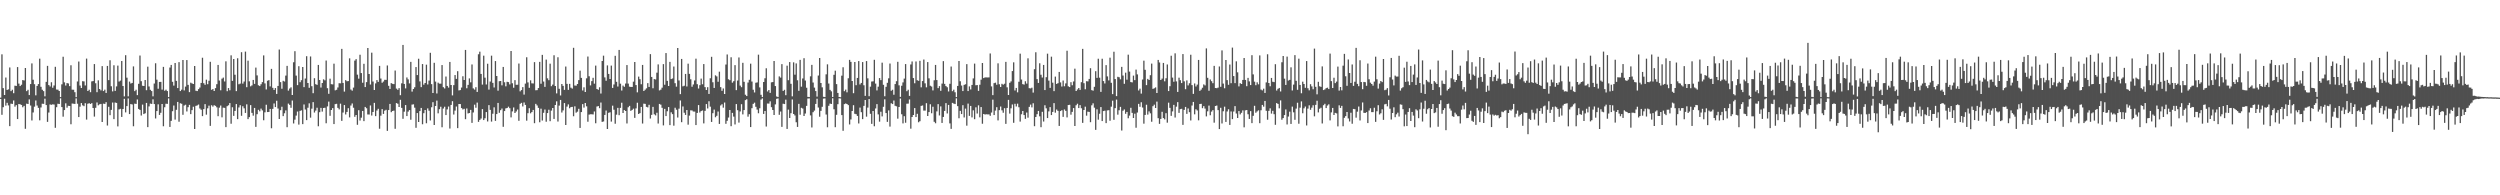 <svg xmlns="http://www.w3.org/2000/svg" width="1920" height="150"><path fill="#4f4f4f" d="M0 75h1v1H0zM1 41.714h1v46.461H1zM2 67.701h1v14.621H2zM3 72.977h1v2.875H3zM4 59.55h1v21.543H4zM5 69.09h1v9.851H5zM6 68.591h1v12.353H6zM7 51.833h1v45.056H7zM8 69.985h1v9.652H8zM9 68.921h1v10.913H9zM10 71.601h1v5.576H10zM11 65.804h1v16.136H11zM12 65.998h1v14.726H12zM13 51.498h1v39.938H13zM14 64.185h1v15.681H14zM15 66.08h1v14.024H15zM16 65.062h1v15.541H16zM17 61.489h1v20.87H17zM18 61.791h1v19.51H18zM19 52.199h1v46.727H19zM20 69.985h1v9.657H20zM21 68.953h1v10.904H21zM22 73.034h1v3.296H22zM23 64.538h1v16.53H23zM24 48.706h1v43.802H24zM25 61.244h1v25.134H25zM26 64.68h1v17.228H26zM27 73.21h1v3.937H27zM28 66.005h1v15.058H28zM29 64.542h1v18.304H29zM30 45.06h1v47.338H30zM31 66.644h1v15.871H31zM32 68.919h1v10.764H32zM33 69.969h1v9.796H33zM34 74.007h1v1.794H34zM35 62.86h1v17.832H35zM36 50.565h1v43.044H36zM37 65.321h1v21.117H37zM38 66.396h1v13.811H38zM39 63.16h1v17.352H39zM40 67.371h1v12.758H40zM41 65.648h1v14.619H41zM42 51.297h1v46.864H42zM43 68.736h1v13.605H43zM44 68.875h1v10.801H44zM45 69.896h1v9.991H45zM46 74.526h1v1H46zM47 64.764h1v17.443H47zM48 43.563h1v46.051H48zM49 63.219h1v21.293H49zM50 65.685h1v13.68H50zM51 63.819h1v18.892H51zM52 64.119h1v17.157H52zM53 66.14h1v15.253H53zM54 50.141h1v45.315H54zM55 68.843h1v10.682H55zM56 68.896h1v10.769H56zM57 70.798h1v9.039H57zM58 74.588h1v1H58zM59 62.583h1v17.079H59zM60 47.234h1v42.659H60zM61 65.68h1v16.244H61zM62 67.603h1v11.561H62zM63 62.338h1v18.572H63zM64 62.492h1v19.08H64zM65 65.655h1v13.6H65zM66 44.984h1v46.853H66zM67 69.912h1v9.769H67zM68 68.921h1v10.314H68zM69 70.786h1v9.082H69zM70 62.535h1v16.688H70zM71 62.27h1v20.682H71zM72 49.189h1v40.373H72zM73 63.972h1v18.823H73zM74 70.834h1v7.869H74zM75 61.681h1v19.213H75zM76 68.374h1v11.758H76zM77 69.44h1v10.385H77zM78 50.812h1v42.893H78zM79 69.949h1v9.684H79zM80 68.882h1v10.92H80zM81 71.372h1v7.098H81zM82 50.656h1v45.77H82zM83 61.537h1v20.469H83zM84 46.259h1v42.234H84zM85 66.238h1v18.132H85zM86 70.214h1v8.517H86zM87 50.143h1v41.362H87zM88 69.795h1v8.933H88zM89 66.371h1v12.698H89zM90 50.391h1v46.661H90zM91 62.643h1v21.385H91zM92 61.887h1v21.671H92zM93 46.841h1v42.98H93zM94 66.028h1v17.684H94zM95 74.018h1v1.865H95zM96 42.389h1v43.911H96zM97 59.651h1v21.833H97zM98 73.975h1v1.641H98zM99 62.684h1v24.942H99zM100 64.167h1v15.731H100zM101 63.698h1v16.539H101zM102 51.002h1v45.992H102zM103 69.985h1v9.634H103zM104 68.941h1v10.888H104zM105 73.05h1v3.328H105zM106 64.371h1v19.304H106zM107 42.668h1v41.737H107zM108 62.379h1v26.342H108zM109 65.836h1v14.484H109zM110 66.035h1v21.582H110zM111 61.425h1v25.539H111zM112 69.267h1v9.764H112zM113 51.212h1v46.404H113zM114 66.424h1v15.283H114zM115 68.946h1v10.634H115zM116 69.951h1v9.881H116zM117 74.007h1v2.3H117zM118 64.128h1v15.816H118zM119 48.587h1v42.403H119zM120 61.162h1v24.118H120zM121 68.138h1v11.968H121zM122 62.933h1v25.312H122zM123 62.876h1v23.738H123zM124 68.79h1v11.06H124zM125 51.35h1v45.628H125zM126 69.681h1v12.699H126zM127 68.884h1v10.778H127zM128 69.949h1v9.837H128zM129 74.547h1v1.009H129zM130 51.89h1v45.617H130zM131 49.855h1v42.98H131zM132 62.844h1v22.554H132zM133 65.755h1v15.285H133zM134 48.402h1v43.47H134zM135 62.107h1v22.22H135zM136 67.612h1v10.687H136zM137 47.701h1v45.768H137zM138 69.937h1v9.368H138zM139 68.841h1v10.833H139zM140 46.101h1v42.083H140zM141 69.438h1v11.63H141zM142 66.534h1v13.912H142zM143 46.115h1v39.48H143zM144 65.163h1v17.15H144zM145 70.779h1v9.76H145zM146 63.485h1v24.191H146zM147 64.041h1v20.556H147zM148 64.487h1v17.475H148zM149 50.706h1v48.375H149zM150 69.676h1v11.639H150zM151 69.93h1v10.993H151zM152 68.452h1v11.836H152zM153 67.225h1v16.091H153zM154 63.684h1v20.611H154zM155 44.355h1v44.838H155zM156 63.902h1v19.924H156zM157 65.119h1v14.843H157zM158 61.169h1v26.88H158zM159 64.689h1v18.485H159zM160 62.013h1v19.144H160zM161 47.463h1v49.215H161zM162 68.944h1v11.893H162zM163 68.404h1v13.479H163zM164 69.871h1v10.922H164zM165 67.703h1v13.598H165zM166 64.666h1v17.752H166zM167 49.853h1v39.407H167zM168 61.851h1v20.854H168zM169 69.301h1v11.769H169zM170 60.393h1v29.714H170zM171 59.576h1v23.122H171zM172 62.588h1v20.231H172zM173 47.099h1v50.522H173zM174 70.02h1v11.55H174zM175 67.632h1v13.216H175zM176 69.326h1v9.833H176zM177 42.485h1v52.52H177zM178 62.123h1v20.24H178zM179 45.291h1v43.673H179zM180 57.385h1v27.828H180zM181 70.001h1v9.911H181zM182 44.756h1v46.713H182zM183 64.721h1v17.83H183zM184 64.213h1v16.603H184zM185 40.079h1v48.874H185zM186 64.215h1v17.393H186zM187 62.624h1v20.554H187zM188 39.615h1v47.143H188zM189 66.978h1v13.163H189zM190 46.587h1v44.896H190zM191 62.485h1v27.475H191zM192 66.312h1v14.406H192zM193 65.595h1v21.064H193zM194 61.398h1v27.443H194zM195 64.403h1v18.492H195zM196 51.906h1v45.523H196zM197 57.919h1v29.81H197zM198 65.479h1v18.84H198zM199 66.085h1v19.41H199zM200 64.723h1v18.684H200zM201 63.096h1v21.703H201zM202 42.57h1v49.814H202zM203 64.046h1v22.248H203zM204 68.724h1v11.703H204zM205 61.995h1v24.083H205zM206 61.546h1v24.411H206zM207 66.33h1v17.352H207zM208 52.869h1v45.653H208zM209 67.415h1v16.212H209zM210 69.09h1v10.373H210zM211 67.651h1v14.598H211zM212 72.121h1v5.267H212zM213 66.016h1v17.336H213zM214 38.024h1v53.389H214zM215 63.091h1v21.559H215zM216 68.166h1v13.829H216zM217 62.043h1v27.157H217zM218 62.611h1v24.385H218zM219 58.081h1v26.686H219zM220 50.569h1v47.123H220zM221 69.592h1v9.954H221zM222 67.985h1v12.538H222zM223 67.09h1v15.683H223zM224 72.972h1v4.246H224zM225 47.836h1v46.963H225zM226 39.315h1v52.611H226zM227 58.047h1v30.714H227zM228 65.403h1v20.231H228zM229 50.816h1v44.868H229zM230 63.139h1v22.016H230zM231 61.592h1v23.154H231zM232 51.455h1v43.864H232zM233 66.92h1v13.33H233zM234 60.294h1v23.806H234zM235 43.147h1v49.128H235zM236 63.721h1v19.009H236zM237 67.435h1v11.9H237zM238 43.35h1v47.043H238zM239 66.197h1v17.279H239zM240 71.601h1v6.835H240zM241 60.054h1v26.347H241zM242 64.673h1v20.272H242zM243 65.199h1v17.523H243zM244 49.866h1v47.13H244zM245 61.441h1v24.736H245zM246 67.209h1v15.631H246zM247 63.732h1v21.989H247zM248 60.926h1v22.035H248zM249 61.718h1v21.007H249zM250 46.509h1v48.166H250zM251 67.733h1v13.994H251zM252 72.054h1v5.992H252zM253 60.411h1v28.515H253zM254 64.652h1v19.817H254zM255 64.826h1v18.21H255zM256 48.896h1v46.388H256zM257 69.399h1v10.574H257zM258 68.974h1v10.753H258zM259 67.186h1v15.681H259zM260 63.915h1v20.098H260zM261 64.011h1v15.619H261zM262 37.553h1v55.266H262zM263 63.673h1v22.728H263zM264 70.358h1v10.323H264zM265 61.542h1v26.349H265zM266 62.395h1v23.566H266zM267 62.242h1v20.854H267zM268 44.822h1v45.36H268zM269 68.752h1v12.287H269zM270 69.63h1v9.856H270zM271 67.275h1v15.48H271zM272 46.529h1v43.193H272zM273 45.394h1v42.927H273zM274 57.33h1v38.526H274zM275 60.42h1v24.198H275zM276 42.041h1v50.506H276zM277 56.133h1v34.255H277zM278 63.542h1v21.68H278zM279 48.985h1v44.024H279zM280 66.843h1v15.283H280zM281 63.062h1v20.11H281zM282 36.871h1v51.02H282zM283 56.822h1v31.131H283zM284 64.899h1v16.097H284zM285 40.469h1v48.244H285zM286 62.617h1v23.422H286zM287 69.141h1v9.867H287zM288 64.062h1v25.118H288zM289 61.471h1v23.408H289zM290 62.86h1v20.682H290zM291 50.601h1v48.247H291zM292 60.336h1v28.494H292zM293 63.531h1v20.293H293zM294 62.613h1v24.905H294zM295 61.276h1v23.738H295zM296 61.32h1v22.985H296zM297 50.301h1v50.229H297zM298 65.895h1v18.636H298zM299 68.305h1v11.522H299zM300 63.86h1v22.321H300zM301 64.334h1v20.895H301zM302 64.618h1v20.311H302zM303 54.19h1v44.727H303zM304 68.051h1v11.103H304zM305 68.978h1v10.689H305zM306 67.676h1v14.514H306zM307 73.119h1v3.548H307zM308 64.014h1v18.828H308zM309 34.52h1v56.727H309zM310 64.476h1v21.273H310zM311 67.877h1v12.813H311zM312 59.502h1v29.613H312zM313 60.999h1v24.731H313zM314 64.05h1v20.458H314zM315 47.516h1v44.422H315zM316 70.372h1v9.979H316zM317 68.344h1v11.762H317zM318 67.014h1v15.683H318zM319 51.519h1v46.647H319zM320 57.639h1v29.171H320zM321 45.085h1v48.617H321zM322 62.503h1v22.799H322zM323 66.939h1v15.965H323zM324 49.228h1v46.216H324zM325 65.018h1v21.907H325zM326 63.737h1v20.744H326zM327 49.683h1v44.971H327zM328 64.863h1v18.395H328zM329 61.906h1v23.14H329zM330 40.562h1v51.943H330zM331 64.604h1v17.796H331zM332 71.409h1v7.063H332zM333 48.23h1v47.752H333zM334 62.666h1v18.75H334zM335 71.803h1v5.441H335zM336 63.508h1v23.516H336zM337 64.281h1v19.572H337zM338 64.259h1v17.695H338zM339 49.969h1v47.787H339zM340 66.95h1v16.404H340zM341 67.93h1v14.019H341zM342 58.788h1v29.602H342zM343 65.975h1v18.018H343zM344 67.273h1v14.543H344zM345 47.575h1v51.16H345zM346 65.261h1v15.342H346zM347 73.263h1v4.445H347zM348 65.369h1v22.612H348zM349 57.642h1v27.301H349zM350 60.546h1v21.245H350zM351 54.673h1v43.749H351zM352 69.445h1v10.451H352zM353 69.173h1v10.732H353zM354 67.202h1v15.768H354zM355 58.591h1v25.484H355zM356 61.462h1v22.083H356zM357 38.326h1v53.234H357zM358 67.802h1v15.489H358zM359 65.195h1v21.955H359zM360 60.212h1v26.548H360zM361 63.21h1v21.147H361zM362 49.487h1v44.871H362zM363 67.914h1v18.451H363zM364 68.813h1v11.57H364zM365 66.969h1v15.782H365zM366 70.596h1v8.222H366zM367 41.686h1v51.884H367zM368 39.658h1v52.437H368zM369 56.767h1v34.25H369zM370 64.968h1v18.856H370zM371 42.767h1v49.425H371zM372 59.637h1v31.181H372zM373 64.847h1v21.236H373zM374 48.972h1v44.31H374zM375 68.797h1v11.927H375zM376 62.592h1v21.767H376zM377 42.735h1v50.664H377zM378 63.636h1v23.694H378zM379 67.163h1v15.246H379zM380 46.921h1v45.917H380zM381 58.374h1v29.224H381zM382 69.64h1v9.407H382zM383 62.338h1v24.308H383zM384 62.185h1v22.447H384zM385 65.54h1v17.821H385zM386 51.398h1v45.983H386zM387 63.203h1v22.113H387zM388 66.314h1v16.924H388zM389 62.83h1v20.096H389zM390 63.096h1v18.828H390zM391 64.801h1v18.315H391zM392 39.153h1v51.023H392zM393 63.947h1v21.611H393zM394 67.369h1v15.171H394zM395 61.565h1v25.207H395zM396 65.105h1v20.52H396zM397 65.076h1v19.034H397zM398 48.77h1v44.005H398zM399 70.134h1v9.572H399zM400 69.161h1v9.815H400zM401 66.916h1v14.841H401zM402 72.652h1v6.04H402zM403 64.188h1v16.402H403zM404 43.991h1v48.691H404zM405 63.302h1v23.637H405zM406 67.435h1v15.656H406zM407 61.7h1v25.328H407zM408 64.023h1v22.035H408zM409 64.114h1v20.32H409zM410 47.74h1v46.889H410zM411 69.315h1v10.437H411zM412 69.234h1v11.772H412zM413 67.66h1v15.182H413zM414 47.527h1v46.383H414zM415 64.327h1v19.119H415zM416 42.13h1v50.46H416zM417 62.631h1v24.017H417zM418 66.696h1v17.436H418zM419 45.749h1v47.732H419zM420 60.141h1v26.709H420zM421 61.59h1v22.705H421zM422 48.901h1v44.17H422zM423 66.19h1v18.769H423zM424 64.993h1v17.972H424zM425 42.426h1v48.931H425zM426 66.064h1v14.594H426zM427 71.743h1v6.081H427zM428 44.005h1v49.315H428zM429 68.204h1v12.893H429zM430 73.341h1v3.415H430zM431 64.494h1v21.941H431zM432 65.941h1v18.851H432zM433 69.01h1v10.121H433zM434 51.112h1v44.91H434zM435 64.394h1v17.452H435zM436 68.996h1v11.16H436zM437 64.398h1v18.727H437zM438 67.342h1v14.894H438zM439 68.026h1v14.024H439zM440 36.724h1v52.554H440zM441 65.707h1v15.969H441zM442 65.774h1v20.758H442zM443 64.508h1v21.231H443zM444 61.537h1v22.003H444zM445 54.259h1v44.003H445zM446 59.827h1v26.242H446zM447 69.454h1v10.499H447zM448 67.094h1v15.553H448zM449 70.647h1v8.441H449zM450 60.166h1v21.504H450zM451 43.401h1v50.107H451zM452 58.562h1v29.437H452zM453 65.604h1v22.156H453zM454 62.309h1v25.429H454zM455 59.768h1v28.151H455zM456 64.261h1v21.325H456zM457 50.384h1v44.282H457zM458 68.328h1v13.504H458zM459 68.983h1v12.458H459zM460 67.021h1v16.091H460zM461 71.832h1v6.887H461zM462 46.868h1v46.706H462zM463 42.769h1v50.515H463zM464 59.427h1v28.817H464zM465 62.006h1v22.866H465zM466 50.21h1v48.876H466zM467 56.779h1v29.833H467zM468 60.649h1v25.571H468zM469 50.37h1v43.019H469zM470 67.554h1v13.593H470zM471 64.87h1v19.393H471zM472 42.838h1v52.193H472zM473 62.828h1v25.251H473zM474 66.442h1v16.377H474zM475 38.342h1v50.126H475zM476 64.249h1v18.572H476zM477 69.505h1v9.4H477zM478 65.721h1v21.067H478zM479 66.641h1v17.91H479zM480 64.162h1v21.083H480zM481 49.986h1v44.813H481zM482 64.204h1v18.201H482zM483 66.559h1v14.756H483zM484 66.74h1v18.409H484zM485 66.758h1v17.652H485zM486 62.718h1v20.742H486zM487 47.601h1v42.918H487zM488 65.325h1v17.947H488zM489 70.908h1v7.97H489zM490 58.827h1v28.723H490zM491 60.805h1v26.1H491zM492 64.73h1v17.409H492zM493 49.864h1v45.035H493zM494 69.896h1v9.709H494zM495 68.843h1v10.936H495zM496 67.845h1v14.211H496zM497 63.851h1v18.65H497zM498 66.781h1v13.717H498zM499 41.588h1v49.446H499zM500 59.077h1v29.155H500zM501 67.811h1v14.287H501zM502 60.702h1v27.095H502zM503 61.043h1v27.597H503zM504 55.79h1v30.808H504zM505 49.438h1v45.445H505zM506 69.424h1v10.394H506zM507 68.864h1v11.545H507zM508 67.337h1v15.468H508zM509 49.269h1v47.034H509zM510 65.062h1v18.569H510zM511 40.73h1v48.418H511zM512 62.105h1v23.365H512zM513 66.046h1v16.2H513zM514 47.527h1v48.576H514zM515 60.748h1v25.528H515zM516 60.265h1v27.402H516zM517 51.084h1v45.42H517zM518 63.881h1v18.872H518zM519 66.57h1v17.681H519zM520 36.871h1v53.38H520zM521 61.796h1v21.639H521zM522 72.301h1v4.868H522zM523 45.284h1v48.56H523zM524 66.321h1v15.422H524zM525 65.865h1v20.712H525zM526 56.772h1v31.49H526zM527 66.424h1v18.038H527zM528 48.878h1v46.889H528zM529 56.733h1v32.071H529zM530 60.853h1v23.889H530zM531 66.589h1v18.27H531zM532 64.847h1v20.794H532zM533 61.789h1v23.93H533zM534 45.042h1v51.023H534zM535 64.648h1v22.065H535zM536 67.989h1v12.685H536zM537 65.442h1v20.961H537zM538 60.342h1v24.964H538zM539 64.705h1v20.121H539zM540 49.219h1v45.527H540zM541 66.934h1v18.203H541zM542 69.136h1v10.792H542zM543 66.989h1v16.308H543zM544 72.148h1v5.642H544zM545 60.088h1v21.831H545zM546 43.613h1v50.032H546zM547 63.187h1v23.767H547zM548 67.536h1v16.661H548zM549 57.866h1v32.174H549zM550 58.662h1v30.298H550zM551 62.748h1v22.893H551zM552 55.032h1v40.163H552zM553 66.918h1v14.07H553zM554 69.74h1v10.357H554zM555 67.96h1v14.74H555zM556 72.217h1v6.516H556zM557 49.58h1v45.509H557zM558 41.826h1v50.936H558zM559 60.869h1v29.398H559zM560 61.594h1v22.898H560zM561 43.966h1v52.959H561zM562 63.471h1v23.214H562zM563 62.341h1v27.217H563zM564 50.029h1v45.539H564zM565 69.23h1v10.71H565zM566 61.864h1v22.758H566zM567 44.108h1v50.027H567zM568 65.749h1v19.844H568zM569 66.973h1v13.049H569zM570 48.214h1v39.652H570zM571 62.814h1v21.719H571zM572 72.757h1v4.147H572zM573 73.769h1v2.472H573zM574 63.405h1v26.185H574zM575 61.281h1v26.434H575zM576 48.912h1v48.688H576zM577 62.622h1v20.476H577zM578 68.912h1v10.833H578zM579 71.022h1v7.837H579zM580 63.533h1v18.471H580zM581 63.286h1v20.879H581zM582 41.977h1v45.017H582zM583 67.147h1v16.017H583zM584 72.832h1v3.646H584zM585 74.531h1v1.025H585zM586 62.981h1v24.514H586zM587 60.125h1v25.138H587zM588 52.421h1v44.768H588zM589 70.26h1v9.265H589zM590 69.125h1v10.444H590zM591 71.304h1v6.5H591zM592 63.245h1v19.08H592zM593 63.027h1v21.474H593zM594 46.827h1v41.517H594zM595 66.106h1v14.074H595zM596 74.091h1v1.774H596zM597 74.558h1v1H597zM598 58.694h1v29.48H598zM599 59.601h1v26.038H599zM600 49.251h1v48.189H600zM601 69.823h1v9.835H601zM602 68.967h1v10.936H602zM603 73.128h1v3.422H603zM604 50.452h1v48.563H604zM605 61.581h1v22.602H605zM606 47.672h1v42.943H606zM607 64.364h1v22.57H607zM608 73.963h1v2.403H608zM609 47.866h1v39.711H609zM610 57.358h1v31.305H610zM611 48.711h1v45.173H611zM612 61.661h1v35.805H612zM613 69.756h1v10.025H613zM614 45.973h1v42.126H614zM615 66.545h1v16.23H615zM616 60.262h1v23.069H616zM617 44.701h1v44.385H617zM618 61.835h1v25.379H618zM619 67.365h1v13.93H619zM620 74.412h1v1.241H620zM621 74.567h1v1H621zM622 58.633h1v30.014H622zM623 49.821h1v48.073H623zM624 63.377h1v22.79H624zM625 67.287h1v17.633H625zM626 69.937h1v9.872H626zM627 74.215h1v1.623H627zM628 57.996h1v24.564H628zM629 44.563h1v45.099H629zM630 63.723h1v21.417H630zM631 67.065h1v14.937H631zM632 74.364h1v1.36H632zM633 74.551h1v1H633zM634 57.099h1v30.872H634zM635 49.413h1v48.304H635zM636 64.167h1v17.075H636zM637 69.01h1v10.554H637zM638 70.125h1v9.73H638zM639 74.483h1v1H639zM640 57.431h1v26.47H640zM641 54.263h1v43.406H641zM642 64.611h1v23.541H642zM643 71.365h1v8.675H643zM644 74.519h1v1.023H644zM645 74.641h1v1H645zM646 58.138h1v30.259H646zM647 51.647h1v48.798H647zM648 70.061h1v9.936H648zM649 68.802h1v10.664H649zM650 70.91h1v8.977H650zM651 60.086h1v20.668H651zM652 45.996h1v49.599H652zM653 47.509h1v44.225H653zM654 62.201h1v23.044H654zM655 71.594h1v9.197H655zM656 47.594h1v39.787H656zM657 65.426h1v22.255H657zM658 59.853h1v29.181H658zM659 46.905h1v47.906H659zM660 64.861h1v17.761H660zM661 63.689h1v22.467H661zM662 47.658h1v43.831H662zM663 65.476h1v15.832H663zM664 73.618h1v3.175H664zM665 46.916h1v42.705H665zM666 60.146h1v22.47H666zM667 73.865h1v2.209H667zM668 66.538h1v20.874H668zM669 62.622h1v32.504H669zM670 62.487h1v22.763H670zM671 45.937h1v51.034H671zM672 64.197h1v19.114H672zM673 69.402h1v10.588H673zM674 66.577h1v21.298H674zM675 59.974h1v33.454H675zM676 61.56h1v24.264H676zM677 48.125h1v41.247H677zM678 65.11h1v16.931H678zM679 73.917h1v2.353H679zM680 66.66h1v20.163H680zM681 63.599h1v29.984H681zM682 60.134h1v24.637H682zM683 48.782h1v48.446H683zM684 69.667h1v9.65H684zM685 68.907h1v11.009H685zM686 72.734h1v4.488H686zM687 64.554h1v16.725H687zM688 62.368h1v19.3H688zM689 47.472h1v43.667H689zM690 65.513h1v16.677H690zM691 74.398h1v1.289H691zM692 65.865h1v21.877H692zM693 63.293h1v31.46H693zM694 60.358h1v28.874H694zM695 49.216h1v45.045H695zM696 70.033h1v9.622H696zM697 68.903h1v10.682H697zM698 73.622h1v2.756H698zM699 49.514h1v49.284H699zM700 47.211h1v42.655H700zM701 59.946h1v28.398H701zM702 63.927h1v19.048H702zM703 47.225h1v42.68H703zM704 61.638h1v25.775H704zM705 62.08h1v31.797H705zM706 46.683h1v46.388H706zM707 67.078h1v14.234H707zM708 62.281h1v18.741H708zM709 45.719h1v39.238H709zM710 64.007h1v20.936H710zM711 67.067h1v12.177H711zM712 47.669h1v41.394H712zM713 60.148h1v25.91H713zM714 65.836h1v14.262H714zM715 66.46h1v20.513H715zM716 69.42h1v12.57H716zM717 61.624h1v31.932H717zM718 49.894h1v44.797H718zM719 61.475h1v24.079H719zM720 67.673h1v12.321H720zM721 66.167h1v22.506H721zM722 69.736h1v11.975H722zM723 64.19h1v30.213H723zM724 46.969h1v42.849H724zM725 64.414h1v20.808H725zM726 66.076h1v13.127H726zM727 67.033h1v20.119H727zM728 70.248h1v10.334H728zM729 64.336h1v30.437H729zM730 51.089h1v47.867H730zM731 70.04h1v8.979H731zM732 68.889h1v10.693H732zM733 70.85h1v9.062H733zM734 74.524h1v1H734zM735 66.003h1v15.523H735zM736 46.841h1v43.994H736zM737 62.421h1v22.708H737zM738 65.687h1v21.911H738zM739 69.946h1v10.865H739zM740 65.181h1v25.045H740zM741 64.691h1v18.695H741zM742 49.23h1v47.308H742zM743 69.928h1v9.618H743zM744 66.341h1v22.635H744zM745 68.71h1v12.667H745zM746 65.25h1v24.896H746zM747 60.217h1v24.532H747zM748 48.871h1v42.696H748zM749 65.506h1v16.903H749zM750 65.318h1v21.87H750zM751 69.779h1v11.103H751zM752 65.051h1v25.068H752zM753 61.208h1v21.039H753zM754 48.372h1v46.635H754zM755 59.949h1v27.604H755zM756 59.457h1v28.501H756zM757 59.466h1v28.27H757zM758 59.498h1v28.35H758zM759 59.434h1v28.428H759zM760 41.059h1v47.896H760zM761 66.371h1v20.078H761zM762 73.038h1v3.525H762zM763 63.826h1v24.53H763zM764 63.485h1v21.481H764zM765 65.051h1v17.253H765zM766 48.651h1v43.82H766zM767 64.7h1v19.883H767zM768 66.806h1v14.997H768zM769 64.384h1v20.364H769zM770 65.018h1v21.552H770zM771 64.309h1v18.81H771zM772 47.536h1v47.583H772zM773 67.083h1v15.795H773zM774 72.961h1v3.747H774zM775 63.606h1v23.632H775zM776 62.505h1v20.716H776zM777 54.604h1v25.601H777zM778 47.891h1v46.441H778zM779 69.495h1v10.206H779zM780 67.554h1v14.209H780zM781 70.896h1v8.705H781zM782 62.771h1v19.615H782zM783 41.217h1v52.183H783zM784 61.107h1v26.658H784zM785 64.632h1v20.597H785zM786 64.989h1v23.388H786zM787 62.411h1v28.853H787zM788 64.194h1v22.225H788zM789 44.792h1v45.582H789zM790 67.728h1v14.344H790zM791 67.905h1v12.447H791zM792 67.305h1v15.18H792zM793 71.1h1v8.201H793zM794 53.146h1v43.793H794zM795 40.162h1v49.7H795zM796 60.768h1v26.921H796zM797 63.691h1v21.524H797zM798 48.612h1v40.737H798zM799 57.41h1v40.282H799zM800 59.564h1v26.297H800zM801 49.885h1v43.433H801zM802 69.161h1v11.694H802zM803 59.278h1v23.902H803zM804 41.206h1v49.453H804zM805 61.919h1v23.648H805zM806 67.493h1v14.772H806zM807 43.533h1v44.841H807zM808 63.467h1v22.497H808zM809 70.004h1v9.203H809zM810 58.846h1v27.679H810zM811 64.465h1v19.652H811zM812 63.883h1v21.245H812zM813 55.25h1v41.444H813zM814 63.29h1v21.996H814zM815 66.47h1v18.148H815zM816 61.855h1v27.913H816zM817 66.261h1v17.812H817zM818 64.059h1v21.106H818zM819 38.988h1v51.178H819zM820 66.296h1v14.369H820zM821 66.866h1v13.63H821zM822 63.148h1v24.896H822zM823 65.483h1v20.453H823zM824 62.576h1v20.398H824zM825 52.746h1v44.044H825zM826 69.891h1v10.975H826zM827 68.701h1v10.954H827zM828 67.559h1v15.434H828zM829 68.996h1v11.74H829zM830 63.105h1v20.053H830zM831 37.555h1v56.811H831zM832 63.897h1v20.563H832zM833 68.555h1v13.349H833zM834 62.345h1v26.51H834zM835 62.489h1v23.275H835zM836 60.635h1v25.335H836zM837 52.377h1v41.495H837zM838 69.241h1v11.641H838zM839 69.658h1v9.698H839zM840 66.673h1v16.015H840zM841 54.68h1v45.033H841zM842 59.777h1v24.177H842zM843 45.11h1v46.77H843zM844 59.66h1v27.668H844zM845 70.578h1v11.657H845zM846 45.101h1v47.864H846zM847 62.265h1v23.049H847zM848 64.103h1v20.89H848zM849 49.999h1v44.546H849zM850 58.665h1v26.141H850zM851 61.739h1v22.893H851zM852 44.282h1v48.441H852zM853 63.615h1v18.297H853zM854 72.299h1v4.99H854zM855 39.709h1v52.291H855zM856 60.702h1v22.355H856zM857 73.821h1v2.669H857zM858 58.974h1v29.068H858zM859 59.319h1v25.36H859zM860 60.938h1v21.117H860zM861 51.336h1v48.938H861zM862 58.015h1v27.045H862zM863 64.336h1v19.741H863zM864 55.815h1v31.593H864zM865 61.162h1v24.779H865zM866 41.991h1v48.819H866zM867 55.005h1v33.793H867zM868 63.002h1v19.766H868zM869 63.272h1v23.42H869zM870 58.081h1v32.527H870zM871 61.523h1v25.752H871zM872 53.453h1v44.651H872zM873 57.136h1v29.283H873zM874 69.491h1v10.282H874zM875 68.095h1v13.909H875zM876 71.906h1v6.647H876zM877 61.1h1v21.46H877zM878 46.609h1v48.368H878zM879 53.622h1v34.658H879zM880 65.405h1v15.049H880zM881 60.576h1v27.452H881zM882 61.448h1v24.108H882zM883 57.731h1v29.286H883zM884 48.832h1v44.637H884zM885 68.234h1v13.321H885zM886 67.79h1v12.591H886zM887 67.115h1v15.837H887zM888 71.445h1v6.564H888zM889 46.051h1v44.735H889zM890 47.953h1v47.182H890zM891 61.455h1v29.886H891zM892 60.388h1v25.454H892zM893 48.338h1v42.328H893zM894 62.478h1v29.213H894zM895 60.132h1v26.807H895zM896 49.498h1v44.717H896zM897 69.923h1v8.904H897zM898 66.202h1v16.626H898zM899 42.803h1v46.173H899zM900 59.587h1v25.96H900zM901 62.75h1v17.798H901zM902 40.936h1v49.306H902zM903 62.517h1v19.416H903zM904 70.628h1v7.807H904zM905 59.642h1v27.059H905zM906 61.569h1v22.252H906zM907 63.778h1v19.764H907zM908 41.519h1v54.388H908zM909 62.439h1v21.952H909zM910 68.481h1v13.623H910zM911 61.736h1v25.72H911zM912 65.591h1v17.697H912zM913 63.938h1v22.252H913zM914 42.052h1v50.455H914zM915 65.398h1v15.676H915zM916 72.086h1v6.212H916zM917 64.089h1v23.701H917zM918 66.396h1v17.535H918zM919 64.991h1v19.84H919zM920 46.035h1v46.363H920zM921 69.772h1v10.108H921zM922 68.809h1v10.916H922zM923 67.399h1v15.718H923zM924 64.84h1v16.688H924zM925 65.591h1v17.826H925zM926 37.18h1v52.202H926zM927 59.743h1v25.77H927zM928 69.672h1v11.433H928zM929 61.054h1v27.462H929zM930 62.377h1v23.346H930zM931 63.922h1v20.682H931zM932 50.585h1v43.63H932zM933 67.577h1v13.813H933zM934 67.74h1v13.301H934zM935 67.259h1v17.301H935zM936 51.054h1v48.077H936zM937 66.682h1v16.091H937zM938 38.681h1v56.145H938zM939 64.213h1v21.225H939zM940 67.809h1v14.127H940zM941 46.085h1v47.567H941zM942 61.544h1v24.054H942zM943 65.149h1v18.778H943zM944 49.574h1v46.381H944zM945 63.885h1v21.73H945zM946 36.543h1v54.937H946zM947 58.429h1v27.24H947zM948 63.821h1v17.679H948zM949 47.113h1v40.08H949zM950 55.538h1v35.065H950zM951 66.341h1v18.979H951zM952 63.895h1v23.978H952zM953 64.515h1v22.092H953zM954 61.372h1v23.415H954zM955 44.543h1v53.229H955zM956 61.402h1v23.335H956zM957 66.199h1v18.286H957zM958 59.814h1v27.933H958zM959 62.535h1v28.785H959zM960 65.348h1v19.979H960zM961 42.405h1v52.158H961zM962 57.159h1v31.751H962zM963 62.718h1v18.54H963zM964 65.41h1v21.16H964zM965 63.242h1v22.325H965zM966 64.764h1v19.947H966zM967 42.524h1v52.11H967zM968 68.795h1v15.903H968zM969 69.411h1v11.176H969zM970 68.115h1v13.802H970zM971 71.395h1v6.1H971zM972 63.295h1v21.797H972zM973 41.675h1v50.256H973zM974 63.75h1v21.412H974zM975 66.254h1v16.963H975zM976 59.839h1v27.395H976zM977 62.773h1v22.341H977zM978 63.094h1v24.614H978zM979 49.303h1v46.548H979zM980 69.553h1v9.613H980zM981 68.209h1v11.63H981zM982 67.516h1v15.67H982zM983 70.262h1v6.867H983zM984 47.827h1v44.117H984zM985 43.03h1v47.647H985zM986 60.432h1v27.94H986zM987 65.224h1v18.856H987zM988 43.472h1v52.131H988zM989 61.874h1v27.647H989zM990 61.343h1v24.436H990zM991 51.716h1v43.479H991zM992 69.5h1v12.358H992zM993 64.98h1v21.286H993zM994 42.357h1v49.656H994zM995 62.034h1v21.394H995zM996 68.962h1v9.952H996zM997 45.058h1v49.991H997zM998 65.22h1v17.48H998zM999 71.629h1v6.221H999zM1000 62.704h1v24.264H1000zM1001 64.487h1v18.704H1001zM1002 67.426h1v14.413H1002zM1003 46.886h1v49.448H1003zM1004 67.799h1v15.619H1004zM1005 69.374h1v11.536H1005zM1006 64.677h1v19.636H1006zM1007 66.373h1v16.292H1007zM1008 68.532h1v12.321H1008zM1009 37.344h1v51.998H1009zM1010 66.653h1v13.864H1010zM1011 72.459h1v4.91H1011zM1012 62.833h1v23.468H1012zM1013 66.238h1v17.276H1013zM1014 66.726h1v16.02H1014zM1015 50.99h1v43.82H1015zM1016 69.196h1v11.623H1016zM1017 68.669h1v11.044H1017zM1018 67.667h1v15.324H1018zM1019 67.312h1v13.754H1019zM1020 68.413h1v11.728H1020zM1021 41.153h1v51.316H1021zM1022 62.327h1v23.999H1022zM1023 67.584h1v15.292H1023zM1024 59.692h1v28.629H1024zM1025 63.849h1v22.822H1025zM1026 62.675h1v24.424H1026zM1027 51.151h1v45.914H1027zM1028 69.585h1v11.325H1028zM1029 66.797h1v16.086H1029zM1030 69.372h1v11.943H1030zM1031 50.443h1v46.553H1031zM1032 41.361h1v49.098H1032zM1033 58.559h1v30.625H1033zM1034 65.87h1v20.128H1034zM1035 45.671h1v45.31H1035zM1036 56.051h1v37.258H1036zM1037 63.693h1v22.889H1037zM1038 49.523h1v45.482H1038zM1039 65.968h1v17.707H1039zM1040 62.796h1v21.08H1040zM1041 36.772h1v53.584H1041zM1042 64.428h1v21.316H1042zM1043 66.183h1v15.628H1043zM1044 46.305h1v46.2H1044zM1045 63.036h1v21.801H1045zM1046 68.5h1v10.192H1046zM1047 62.936h1v23.717H1047zM1048 63.128h1v23.639H1048zM1049 65.872h1v20.227H1049zM1050 48.8h1v45.695H1050zM1051 60.862h1v24.01H1051zM1052 63.512h1v19.631H1052zM1053 64.515h1v21.593H1053zM1054 65.804h1v20.316H1054zM1055 62.647h1v20.082H1055zM1056 43.522h1v50.071H1056zM1057 60.899h1v24.568H1057zM1058 68.063h1v12.735H1058zM1059 64.197h1v23.713H1059zM1060 62.203h1v24.809H1060zM1061 63.057h1v20.904H1061zM1062 45.323h1v46.72H1062zM1063 69.253h1v10.879H1063zM1064 68.85h1v10.922H1064zM1065 67.696h1v13.992H1065zM1066 73.318h1v3.436H1066zM1067 59.333h1v24.182H1067zM1068 44.481h1v47.299H1068zM1069 61.07h1v25.704H1069zM1070 65.602h1v16.851H1070zM1071 58.038h1v31.95H1071zM1072 58.816h1v28.991H1072zM1073 58.8h1v27.723H1073zM1074 42.849h1v46.633H1074zM1075 69.571h1v10.593H1075zM1076 67.802h1v12.653H1076zM1077 66.957h1v16.896H1077zM1078 51.988h1v45.045H1078zM1079 62.851h1v25.12H1079zM1080 47.417h1v49.414H1080zM1081 62.581h1v23.39H1081zM1082 65.385h1v17.727H1082zM1083 50.633h1v42.289H1083zM1084 63.009h1v22.964H1084zM1085 57.307h1v31.456H1085zM1086 49.461h1v48.212H1086zM1087 65.227h1v18.755H1087zM1088 59.516h1v25.335H1088zM1089 38.065h1v52.712H1089zM1090 63.721h1v20.245H1090zM1091 71.347h1v7.398H1091zM1092 46.399h1v46.926H1092zM1093 64.824h1v18.702H1093zM1094 72.13h1v5.225H1094zM1095 61.386h1v25.976H1095zM1096 62.585h1v21.321H1096zM1097 63.206h1v19.799H1097zM1098 53.458h1v44.454H1098zM1099 64.433h1v19.263H1099zM1100 69.111h1v10.78H1100zM1101 62.244h1v24.658H1101zM1102 63.316h1v23.024H1102zM1103 64.522h1v18.375H1103zM1104 46.543h1v50.776H1104zM1105 66.982h1v12.955H1105zM1106 73.24h1v3.717H1106zM1107 61.913h1v25.454H1107zM1108 64.286h1v20.263H1108zM1109 64.547h1v18.533H1109zM1110 54.039h1v45.944H1110zM1111 69.543h1v10.38H1111zM1112 68.374h1v11.192H1112zM1113 67.262h1v16.07H1113zM1114 60.127h1v24.827H1114zM1115 38.553h1v50.698H1115zM1116 60.981h1v28.775H1116zM1117 63.011h1v23.518H1117zM1118 61.427h1v26.482H1118zM1119 56.953h1v32.27H1119zM1120 58.207h1v31.025H1120zM1121 50.452h1v44.381H1121zM1122 62.192h1v22.021H1122zM1123 68.633h1v12.392H1123zM1124 66.927h1v17.034H1124zM1125 70.303h1v8.684H1125zM1126 47.072h1v43.676H1126zM1127 38.587h1v52.046H1127zM1128 56.582h1v31.378H1128zM1129 61.285h1v23.756H1129zM1130 47.756h1v45.012H1130zM1131 57.289h1v36.31H1131zM1132 58.216h1v30.803H1132zM1133 51.123h1v44.768H1133zM1134 67.962h1v14.955H1134zM1135 59.637h1v25.205H1135zM1136 43.794h1v50.014H1136zM1137 59.09h1v26.706H1137zM1138 62.803h1v20.38H1138zM1139 44.584h1v49.883H1139zM1140 56.939h1v28.402H1140zM1141 70.567h1v8.244H1141zM1142 65.774h1v21.096H1142zM1143 69.585h1v12.277H1143zM1144 59.134h1v28.885H1144zM1145 53.865h1v43.733H1145zM1146 62.425h1v25.466H1146zM1147 59.026h1v29.821H1147zM1148 57.381h1v30.803H1148zM1149 62.119h1v26.631H1149zM1150 60.303h1v28.194H1150zM1151 48.049h1v42.781H1151zM1152 60.791h1v29.165H1152zM1153 64.767h1v20.959H1153zM1154 64.098h1v22.051H1154zM1155 64.172h1v20.874H1155zM1156 64.467h1v20.153H1156zM1157 53.371h1v44.903H1157zM1158 63.645h1v23.147H1158zM1159 60.706h1v23.609H1159zM1160 64.08h1v20.904H1160zM1161 64.639h1v19.3H1161zM1162 67.783h1v12.06H1162zM1163 39.603h1v50.524H1163zM1164 57.953h1v29.396H1164zM1165 57.03h1v27.869H1165zM1166 55.325h1v34.191H1166zM1167 60.887h1v27.539H1167zM1168 59.651h1v27.782H1168zM1169 48.493h1v48.13H1169zM1170 62.439h1v23.886H1170zM1171 63.583h1v23.051H1171zM1172 61.963h1v24.731H1172zM1173 51.865h1v51.222H1173zM1174 63.533h1v27.72H1174zM1175 47.021h1v45.104H1175zM1176 63.137h1v21.119H1176zM1177 63.673h1v22.847H1177zM1178 45.696h1v46.145H1178zM1179 63.474h1v23.674H1179zM1180 64.52h1v18.817H1180zM1181 48.656h1v47.739H1181zM1182 65.348h1v19.892H1182zM1183 65.966h1v17.15H1183zM1184 46.557h1v40.785H1184zM1185 68.211h1v13.511H1185zM1186 68.335h1v12.749H1186zM1187 44.247h1v50.041H1187zM1188 63.348h1v20.936H1188zM1189 71.912h1v5.855H1189zM1190 66.17h1v20.636H1190zM1191 61.166h1v23.062H1191zM1192 63.235h1v18.835H1192zM1193 49.578h1v44.129H1193zM1194 66.625h1v15.214H1194zM1195 63.764h1v18.7H1195zM1196 65.124h1v18.629H1196zM1197 63.249h1v26.429H1197zM1198 50.407h1v32.79H1198zM1199 62.407h1v26.342H1199zM1200 68.905h1v12.094H1200zM1201 70.235h1v9.567H1201zM1202 70.063h1v9.549H1202zM1203 70.386h1v8.945H1203zM1204 51.045h1v45.972H1204zM1205 62.743h1v21.284H1205zM1206 68.909h1v13.452H1206zM1207 66.38h1v15.349H1207zM1208 70.077h1v10.076H1208zM1209 70.695h1v8.654H1209zM1210 45.085h1v51.913H1210zM1211 62.961h1v25.521H1211zM1212 65.028h1v18.05H1212zM1213 64.14h1v23.493H1213zM1214 62.956h1v25.2H1214zM1215 62.542h1v22.474H1215zM1216 48.294h1v44.635H1216zM1217 65.712h1v21.36H1217zM1218 65.524h1v17.977H1218zM1219 64.378h1v21.962H1219zM1220 66.95h1v15.033H1220zM1221 42.769h1v50.474H1221zM1222 50.61h1v41.684H1222zM1223 63.663h1v20.504H1223zM1224 66.82h1v14.93H1224zM1225 49.425h1v40.938H1225zM1226 64.291h1v21.836H1226zM1227 68.001h1v14.665H1227zM1228 51.542h1v47.539H1228zM1229 61.887h1v22.048H1229zM1230 62.785h1v23.001H1230zM1231 39.615h1v46.594H1231zM1232 68.47h1v13.259H1232zM1233 70.988h1v9.412H1233zM1234 42.329h1v48.837H1234zM1235 64.032h1v23.138H1235zM1236 70.175h1v10.439H1236zM1237 65.076h1v21.007H1237zM1238 69.711h1v11.202H1238zM1239 64.579h1v20.394H1239zM1240 45.893h1v48.24H1240zM1241 62.885h1v23.085H1241zM1242 59.315h1v25.166H1242zM1243 59.427h1v27.821H1243zM1244 59.441h1v29.826H1244zM1245 55.893h1v31.733H1245zM1246 49.184h1v41.366H1246zM1247 59.77h1v24.942H1247zM1248 61.702h1v23.893H1248zM1249 62.109h1v23.886H1249zM1250 61.146h1v25.761H1250zM1251 59.148h1v27.624H1251zM1252 50.983h1v47.079H1252zM1253 58.786h1v27.764H1253zM1254 61.173h1v25.393H1254zM1255 63.027h1v23.868H1255zM1256 63.268h1v20.785H1256zM1257 69.532h1v12.438H1257zM1258 41.808h1v48.43H1258zM1259 63.508h1v25.649H1259zM1260 64.833h1v18.803H1260zM1261 55.25h1v33.598H1261zM1262 58.857h1v26.647H1262zM1263 64.396h1v19.128H1263zM1264 45.065h1v44.436H1264zM1265 62.975h1v20.453H1265zM1266 63.158h1v20.808H1266zM1267 62.505h1v24.759H1267zM1268 41.856h1v49.991H1268zM1269 62.643h1v24.232H1269zM1270 52.35h1v44.433H1270zM1271 60.846h1v24.816H1271zM1272 62.769h1v22.005H1272zM1273 43.588h1v45.507H1273zM1274 63.869h1v25.214H1274zM1275 65.705h1v20.32H1275zM1276 49.393h1v46.599H1276zM1277 65.06h1v19.872H1277zM1278 64.437h1v22.957H1278zM1279 44.815h1v43.614H1279zM1280 65h1v19.256H1280zM1281 67.749h1v16.48H1281zM1282 46.799h1v40.288H1282zM1283 64.46h1v18.256H1283zM1284 70.473h1v8.315H1284zM1285 71.354h1v8.121H1285zM1286 67.577h1v15.534H1286zM1287 48.045h1v48.237H1287zM1288 62.46h1v25.219H1288zM1289 63.881h1v19.185H1289zM1290 64.153h1v20.863H1290zM1291 65.559h1v17.473H1291zM1292 66.417h1v16.576H1292zM1293 50.768h1v40.835H1293zM1294 64.483h1v21.421H1294zM1295 67.607h1v14.079H1295zM1296 64.6h1v22.145H1296zM1297 64.526h1v21.133H1297zM1298 67.719h1v14.237H1298zM1299 47.108h1v49.625H1299zM1300 64.259h1v20.117H1300zM1301 67.156h1v15.184H1301zM1302 67.914h1v12.685H1302zM1303 68.811h1v11.984H1303zM1304 62.73h1v21.975H1304zM1305 45.74h1v44.044H1305zM1306 56.593h1v29.812H1306zM1307 62.517h1v21.062H1307zM1308 61.091h1v30.483H1308zM1309 57.674h1v28.535H1309zM1310 58.143h1v25.067H1310zM1311 50.702h1v45.381H1311zM1312 59.608h1v25.351H1312zM1313 60.745h1v25.015H1313zM1314 60.445h1v25.1H1314zM1315 64.497h1v19.686H1315zM1316 43.213h1v47.388H1316zM1317 48.679h1v43.717H1317zM1318 59.12h1v29.382H1318zM1319 61.562h1v24.287H1319zM1320 48.525h1v44.069H1320zM1321 62.334h1v26.139H1321zM1322 61.226h1v24.667H1322zM1323 45.664h1v46.578H1323zM1324 61.038h1v21.973H1324zM1325 62.02h1v23.387H1325zM1326 46.738h1v44.234H1326zM1327 64.087h1v19.029H1327zM1328 68.504h1v11.289H1328zM1329 46.298h1v42.916H1329zM1330 62.35h1v25.402H1330zM1331 72.301h1v5.534H1331zM1332 73.238h1v3.408H1332zM1333 65.453h1v22.744H1333zM1334 60.745h1v27.871H1334zM1335 53.497h1v44.207H1335zM1336 64.272h1v19.403H1336zM1337 68.953h1v11.046H1337zM1338 70.773h1v7.732H1338zM1339 61.15h1v26.123H1339zM1340 62.414h1v25.237H1340zM1341 44.117h1v45.042H1341zM1342 63.828h1v18.084H1342zM1343 73.384h1v2.834H1343zM1344 74.542h1v1.005H1344zM1345 60.722h1v28.599H1345zM1346 60.821h1v28.524H1346zM1347 54.057h1v44.621H1347zM1348 70.333h1v9.155H1348zM1349 69.186h1v10.485H1349zM1350 71.633h1v6.107H1350zM1351 55.882h1v31.497H1351zM1352 62.054h1v22.083H1352zM1353 48.422h1v42.925H1353zM1354 65.131h1v18.196H1354zM1355 74.279h1v1.989H1355zM1356 74.529h1v1H1356zM1357 58.065h1v32.985H1357zM1358 60.587h1v25.498H1358zM1359 50.615h1v47.775H1359zM1360 69.749h1v9.895H1360zM1361 68.893h1v11.012H1361zM1362 73.176h1v3.378H1362zM1363 48.2h1v48.341H1363zM1364 58.585h1v29.135H1364zM1365 50.258h1v42.053H1365zM1366 63.718h1v18.727H1366zM1367 47.8h1v39.794H1367zM1368 62.183h1v21.808H1368zM1369 62.26h1v25.653H1369zM1370 44.991h1v48.659H1370zM1371 65.508h1v19.558H1371zM1372 69.717h1v10.018H1372zM1373 45.921h1v42.165H1373zM1374 66.511h1v16.299H1374zM1375 61.366h1v18.865H1375zM1376 49.736h1v38.157H1376zM1377 62.361h1v24.884H1377zM1378 63.581h1v18.498H1378zM1379 74.387h1v1.22H1379zM1380 74.597h1v1H1380zM1381 58.003h1v29.611H1381zM1382 50.542h1v47.343H1382zM1383 63.783h1v22.076H1383zM1384 66.909h1v17.723H1384zM1385 69.875h1v10.018H1385zM1386 74.27h1v1.609H1386zM1387 56.516h1v30.721H1387zM1388 32.904h1v55.61H1388zM1389 65.733h1v18.029H1389zM1390 68.946h1v11.74H1390zM1391 74.391h1v1.353H1391zM1392 74.574h1v1H1392zM1393 61.981h1v25.354H1393zM1394 49.07h1v49.892H1394zM1395 66.167h1v14.104H1395zM1396 69.088h1v10.421H1396zM1397 70.184h1v9.595H1397zM1398 74.533h1v1H1398zM1399 59.125h1v27.935H1399zM1400 46.101h1v42.302H1400zM1401 64.79h1v19.597H1401zM1402 71.159h1v7.164H1402zM1403 74.574h1v1H1403zM1404 74.645h1v1H1404zM1405 60.482h1v32.676H1405zM1406 45.689h1v45.617H1406zM1407 70.116h1v9.801H1407zM1408 68.896h1v10.51H1408zM1409 70.912h1v8.931H1409zM1410 48.615h1v47.94H1410zM1411 56.884h1v37.615H1411zM1412 43.133h1v43.628H1412zM1413 63.918h1v21.925H1413zM1414 70.228h1v7.979H1414zM1415 47.857h1v39.386H1415zM1416 59.928h1v27.597H1416zM1417 60.356h1v28.359H1417zM1418 49.805h1v47.684H1418zM1419 69.278h1v10.33H1419zM1420 63.373h1v20.57H1420zM1421 45.124h1v43.172H1421zM1422 65.643h1v18.489H1422zM1423 72.67h1v3.955H1423zM1424 50.837h1v38.125H1424zM1425 61.572h1v25.665H1425zM1426 74.068h1v1.927H1426zM1427 66.55h1v20.813H1427zM1428 60.23h1v34.825H1428zM1429 62.748h1v25.038H1429zM1430 52.515h1v45.587H1430zM1431 64.078h1v18.013H1431zM1432 69.518h1v10.517H1432zM1433 66.57h1v21.259H1433zM1434 61.91h1v31.508H1434zM1435 63.908h1v23.472H1435zM1436 53.284h1v39.052H1436zM1437 66.538h1v14.575H1437zM1438 73.849h1v2.053H1438zM1439 66.623h1v20.268H1439zM1440 61.521h1v31.838H1440zM1441 63.087h1v24.07H1441zM1442 56.188h1v45.384H1442zM1443 69.722h1v9.556H1443zM1444 68.88h1v11.096H1444zM1445 73.011h1v3.781H1445zM1446 63.911h1v17.441H1446zM1447 63.803h1v17.375H1447zM1448 44.497h1v46.237H1448zM1449 68.941h1v11.412H1449zM1450 65.81h1v22.044H1450zM1451 67.236h1v15.997H1451zM1452 62.135h1v32.902H1452zM1453 47.829h1v48.551H1453zM1454 66.319h1v18.908H1454zM1455 70.008h1v9.609H1455zM1456 68.859h1v10.705H1456zM1457 73.599h1v2.783H1457zM1458 45.561h1v46.953H1458zM1459 43.531h1v45.47H1459zM1460 61.427h1v24.761H1460zM1461 61.331h1v24.044H1461zM1462 47.36h1v42.502H1462zM1463 61.642h1v25.276H1463zM1464 62.851h1v31.186H1464zM1465 47.855h1v45.841H1465zM1466 68.204h1v13.745H1466zM1467 63.483h1v18.949H1467zM1468 50.784h1v44.074H1468zM1469 62.979h1v18.968H1469zM1470 69.775h1v8.84H1470zM1471 51.041h1v38.347H1471zM1472 61.482h1v23.113H1472zM1473 66.678h1v20.442H1473zM1474 69.324h1v12.531H1474zM1475 65.68h1v23.614H1475zM1476 64.174h1v20.135H1476zM1477 49.901h1v45.326H1477zM1478 63.618h1v24.166H1478zM1479 66.229h1v22.3H1479zM1480 67.708h1v14.678H1480zM1481 65.456h1v23.667H1481zM1482 63.318h1v21.188H1482zM1483 50.681h1v42.183H1483zM1484 62.125h1v25.402H1484zM1485 66.891h1v20.623H1485zM1486 68.676h1v12.63H1486zM1487 65.961h1v24.564H1487zM1488 64.648h1v21.609H1488zM1489 45.696h1v52.296H1489zM1490 69.566h1v10.311H1490zM1491 68.871h1v10.341H1491zM1492 70.434h1v8.977H1492zM1493 73.029h1v7.228H1493zM1494 63.634h1v21.346H1494zM1495 45.918h1v45.894H1495zM1496 66.71h1v16.13H1496zM1497 65.195h1v20.65H1497zM1498 68.857h1v12.605H1498zM1499 65.648h1v24.974H1499zM1500 63.432h1v21.275H1500zM1501 44.781h1v49.654H1501zM1502 68.021h1v12.664H1502zM1503 66.238h1v13.925H1503zM1504 68.303h1v12.422H1504zM1505 51.345h1v42.383H1505zM1506 60.516h1v28.604H1506zM1507 45.566h1v48.643H1507zM1508 54.481h1v35.262H1508zM1509 63.815h1v22.371H1509zM1510 48.935h1v48.535H1510zM1511 63.702h1v19.659H1511zM1512 62.59h1v24.623H1512zM1513 50.83h1v48.402H1513zM1514 65.817h1v15.978H1514zM1515 60.505h1v23.928H1515zM1516 48.029h1v44.161H1516zM1517 64.787h1v20.522H1517zM1518 69.473h1v11.827H1518zM1519 43.506h1v49.286H1519zM1520 61.874h1v20.437H1520zM1521 72.198h1v5.747H1521zM1522 62.787h1v25.956H1522zM1523 59.766h1v24.942H1523zM1524 60.974h1v22.589H1524zM1525 47.834h1v45.459H1525zM1526 62.441h1v24.379H1526zM1527 67.291h1v16.613H1527zM1528 61.253h1v26.917H1528zM1529 61.093h1v23.843H1529zM1530 62.867h1v20.446H1530zM1531 47.413h1v49.32H1531zM1532 65.687h1v17.189H1532zM1533 66.84h1v18.666H1533zM1534 57.82h1v28.48H1534zM1535 62.228h1v23.394H1535zM1536 46.028h1v47.006H1536zM1537 55.117h1v37.311H1537zM1538 69.248h1v12.774H1538zM1539 67.703h1v14.502H1539zM1540 67.007h1v14.818H1540zM1541 62.167h1v21.433H1541zM1542 46.346h1v48.26H1542zM1543 59.871h1v31.037H1543zM1544 65.62h1v19.169H1544zM1545 63.467h1v23.426H1545zM1546 58.665h1v29.272H1546zM1547 54.153h1v35.443H1547zM1548 52.373h1v46.622H1548zM1549 62.121h1v21.92H1549zM1550 67.303h1v12.756H1550zM1551 67.992h1v15.244H1551zM1552 70.132h1v9.098H1552zM1553 47.685h1v47.674H1553zM1554 43.575h1v48.851H1554zM1555 55.882h1v32.586H1555zM1556 59.033h1v26.574H1556zM1557 42.302h1v53.023H1557zM1558 60.31h1v30.785H1558zM1559 58.145h1v28.741H1559zM1560 51.171h1v44.797H1560zM1561 68.777h1v13.401H1561zM1562 64.762h1v21.914H1562zM1563 43.247h1v48.942H1563zM1564 61.604h1v22.488H1564zM1565 65.611h1v16.658H1565zM1566 49.715h1v42.165H1566zM1567 59.988h1v27.214H1567zM1568 69.111h1v11.479H1568zM1569 59.704h1v27.878H1569zM1570 63.208h1v24.834H1570zM1571 61.606h1v22.991H1571zM1572 48.74h1v45.708H1572zM1573 61.649h1v24.429H1573zM1574 67.788h1v14.244H1574zM1575 59.814h1v23.939H1575zM1576 65.396h1v16.869H1576zM1577 63.233h1v18.899H1577zM1578 40.716h1v52.339H1578zM1579 66.392h1v16.768H1579zM1580 63.913h1v18.194H1580zM1581 62.759h1v23.79H1581zM1582 63.62h1v22.211H1582zM1583 60.654h1v23.394H1583zM1584 51.366h1v46.024H1584zM1585 68.909h1v12.758H1585zM1586 68.225h1v12.566H1586zM1587 66.653h1v15.054H1587zM1588 63.524h1v20.259H1588zM1589 61.569h1v21.888H1589zM1590 43.554h1v50.316H1590zM1591 58.74h1v32.085H1591zM1592 62.553h1v21.712H1592zM1593 56.202h1v33.294H1593zM1594 62.656h1v24.724H1594zM1595 61.777h1v24.992H1595zM1596 47.273h1v47.459H1596zM1597 69.44h1v11.051H1597zM1598 69.196h1v11.005H1598zM1599 66.792h1v15.72H1599zM1600 48.928h1v45.585H1600zM1601 59.999h1v33.287H1601zM1602 44.094h1v48.478H1602zM1603 61.409h1v25.026H1603zM1604 66.181h1v18.542H1604zM1605 42.146h1v51.412H1605zM1606 64.728h1v22.321H1606zM1607 64.524h1v21.801H1607zM1608 47.429h1v45.17H1608zM1609 57.582h1v26.773H1609zM1610 58.855h1v24.857H1610zM1611 41.066h1v53.765H1611zM1612 64.549h1v16.885H1612zM1613 71.663h1v6.036H1613zM1614 48.093h1v47.768H1614zM1615 59.702h1v26.342H1615zM1616 71.292h1v7.235H1616zM1617 63.627h1v23.129H1617zM1618 58.923h1v27.521H1618zM1619 58.653h1v25.903H1619zM1620 43.691h1v49.597H1620zM1621 61.599h1v24.816H1621zM1622 59.857h1v28.061H1622zM1623 55.241h1v31.897H1623zM1624 62.682h1v25.26H1624zM1625 43.407h1v50.371H1625zM1626 58.772h1v27.99H1626zM1627 61.51h1v22.376H1627zM1628 64.071h1v22.044H1628zM1629 60.411h1v30.92H1629zM1630 59.452h1v26.725H1630zM1631 52.114h1v39.425H1631zM1632 63.956h1v22.559H1632zM1633 68.47h1v11.678H1633zM1634 68.871h1v13.781H1634zM1635 69.798h1v11.174H1635zM1636 62.64h1v21.108H1636zM1637 44.911h1v46.763H1637zM1638 60.384h1v30.314H1638zM1639 65.776h1v17.661H1639zM1640 59.58h1v28.489H1640zM1641 60.429h1v29.062H1641zM1642 60.933h1v25.383H1642zM1643 52.293h1v45.324H1643zM1644 67.685h1v13.152H1644zM1645 68.594h1v12.822H1645zM1646 66.472h1v17.601H1646zM1647 70.518h1v8.613H1647zM1648 50.519h1v44.088H1648zM1649 41.65h1v49.178H1649zM1650 61.576h1v29.025H1650zM1651 65.405h1v19.805H1651zM1652 49.01h1v44.257H1652zM1653 65.515h1v22.463H1653zM1654 64.007h1v24.928H1654zM1655 49.459h1v48.389H1655zM1656 69.527h1v11.506H1656zM1657 64.687h1v19.071H1657zM1658 40.748h1v50.929H1658zM1659 62.853h1v22.724H1659zM1660 68.188h1v13.651H1660zM1661 40.226h1v49.652H1661zM1662 62.057h1v21.769H1662zM1663 70.148h1v10.256H1663zM1664 61.324h1v26.457H1664zM1665 63.631h1v19.826H1665zM1666 64.902h1v21H1666zM1667 51.549h1v45.546H1667zM1668 63.691h1v20.659H1668zM1669 68.232h1v13.085H1669zM1670 63.803h1v21.499H1670zM1671 65.254h1v16.045H1671zM1672 64.24h1v19.638H1672zM1673 38.182h1v52.691H1673zM1674 65.485h1v16.665H1674zM1675 71.175h1v8.059H1675zM1676 62.18h1v26.686H1676zM1677 65.382h1v18.986H1677zM1678 65.412h1v17.878H1678zM1679 49.162h1v44.818H1679zM1680 69.578h1v11.186H1680zM1681 68.596h1v10.391H1681zM1682 66.994h1v15.962H1682zM1683 65.82h1v16.308H1683zM1684 65.742h1v16.548H1684zM1685 41.57h1v48.395H1685zM1686 61.771h1v24.136H1686zM1687 66.95h1v19.032H1687zM1688 61.473h1v28.794H1688zM1689 64.316h1v22.616H1689zM1690 63.254h1v21.348H1690zM1691 49.77h1v45.184H1691zM1692 68.967h1v11.575H1692zM1693 67.806h1v12.431H1693zM1694 67.488h1v16.054H1694zM1695 48.621h1v45.658H1695zM1696 65.726h1v16.656H1696zM1697 41.105h1v50.288H1697zM1698 61.617h1v27.084H1698zM1699 65.245h1v18.892H1699zM1700 48.713h1v44.262H1700zM1701 61.079h1v25.299H1701zM1702 56.543h1v27.519H1702zM1703 50.029h1v45.315H1703zM1704 66.259h1v15.912H1704zM1705 40.965h1v48.418H1705zM1706 59.225h1v28.54H1706zM1707 63.336h1v18.146H1707zM1708 44.151h1v46.589H1708zM1709 61.075h1v25.447H1709zM1710 65.698h1v14.93H1710zM1711 65.735h1v21.014H1711zM1712 67.966h1v14.967H1712zM1713 66.415h1v16.487H1713zM1714 48.956h1v46.574H1714zM1715 63.023h1v20.041H1715zM1716 64.449h1v19.341H1716zM1717 61.114h1v23.449H1717zM1718 63.094h1v22.282H1718zM1719 59.287h1v27.308H1719zM1720 41.162h1v45.717H1720zM1721 63.258h1v22.257H1721zM1722 68.898h1v13.179H1722zM1723 69.23h1v12.882H1723zM1724 69.386h1v12.213H1724zM1725 69.447h1v12.108H1725zM1726 54.723h1v43.971H1726zM1727 67.426h1v18.924H1727zM1728 66.582h1v16.139H1728zM1729 65.591h1v17.272H1729zM1730 67.966h1v12.66H1730zM1731 67.923h1v12.321H1731zM1732 45.715h1v41.057H1732zM1733 67.266h1v16.482H1733zM1734 68.708h1v11.685H1734zM1735 64.586h1v21.98H1735zM1736 66.067h1v17.915H1736zM1737 66.669h1v14.452H1737zM1738 50.62h1v45.134H1738zM1739 66.655h1v15.779H1739zM1740 65.202h1v17.523H1740zM1741 63.535h1v18.563H1741zM1742 66.909h1v13.374H1742zM1743 48.809h1v48.043H1743zM1744 46.028h1v42.472H1744zM1745 62.013h1v22.449H1745zM1746 61.455h1v21.755H1746zM1747 49.981h1v43.95H1747zM1748 59.024h1v27.562H1748zM1749 63.071h1v21.52H1749zM1750 50.066h1v44.916H1750zM1751 60.777h1v22.914H1751zM1752 61.473h1v20.723H1752zM1753 49.438h1v42.147H1753zM1754 64.835h1v18.737H1754zM1755 66.705h1v13.445H1755zM1756 48.358h1v40.817H1756zM1757 66.788h1v13.825H1757zM1758 73.592h1v2.978H1758zM1759 66.41h1v20.746H1759zM1760 66.598h1v14.232H1760zM1761 66.064h1v13.902H1761zM1762 44.524h1v51.082H1762zM1763 62.73h1v22.081H1763zM1764 62.663h1v23.552H1764zM1765 64.984h1v19.528H1765zM1766 61.688h1v26.006H1766zM1767 64.119h1v23.449H1767zM1768 54.572h1v39.222H1768zM1769 65.932h1v19.027H1769zM1770 69.308h1v13.433H1770zM1771 70.837h1v11.865H1771zM1772 71.13h1v10.902H1772zM1773 71.033h1v10.579H1773zM1774 47.832h1v45.273H1774zM1775 67.447h1v15.534H1775zM1776 67.605h1v16.068H1776zM1777 67.882h1v12.726H1777zM1778 70.58h1v8.666H1778zM1779 74.389h1v1.476H1779zM1780 43.822h1v41.909H1780zM1781 62.238h1v21.904H1781zM1782 63.554h1v18.032H1782zM1783 60.244h1v27.047H1783zM1784 60.194h1v21.886H1784zM1785 57.257h1v23.223H1785zM1786 42.815h1v51.284H1786zM1787 61.839h1v19.421H1787zM1788 61.578h1v19.977H1788zM1789 64.705h1v15.402H1789zM1790 50.654h1v47.555H1790zM1791 47.269h1v42.296H1791zM1792 59.113h1v26.711H1792zM1793 64.952h1v17.906H1793zM1794 48.763h1v41.568H1794zM1795 59.143h1v31.584H1795zM1796 65.38h1v16.095H1796zM1797 49.899h1v48.141H1797zM1798 64.082h1v20.893H1798zM1799 66.74h1v15.711H1799zM1800 42.931h1v44.735H1800zM1801 65.298h1v18.936H1801zM1802 71.899h1v5.699H1802zM1803 44.891h1v41.938H1803zM1804 61.892h1v23.822H1804zM1805 63.885h1v15.111H1805zM1806 67.03h1v20.595H1806zM1807 69.109h1v13.072H1807zM1808 62.885h1v17.256H1808zM1809 53.519h1v43.866H1809zM1810 62.64h1v22.724H1810zM1811 60.258h1v24.452H1811zM1812 62.318h1v23.474H1812zM1813 63.922h1v18.723H1813zM1814 62.206h1v25.349H1814zM1815 48.029h1v44.188H1815zM1816 62.833h1v21.861H1816zM1817 67.197h1v14.466H1817zM1818 67.47h1v13.658H1818zM1819 67.765h1v12.875H1819zM1820 67.847h1v12.38H1820zM1821 46.381h1v49.203H1821zM1822 67.554h1v15.171H1822zM1823 65.506h1v16.48H1823zM1824 67.193h1v15.264H1824zM1825 70.827h1v7.324H1825zM1826 71.235h1v5.576H1826zM1827 44.501h1v42.163H1827zM1828 60.974h1v21.996H1828zM1829 63.712h1v17.601H1829zM1830 55.719h1v32.092H1830zM1831 61.983h1v22.879H1831zM1832 63.354h1v18.402H1832zM1833 39.702h1v51.508H1833zM1834 63.384h1v19.972H1834zM1835 64.574h1v18.981H1835zM1836 65.03h1v18.569H1836zM1837 53.586h1v47.762H1837zM1838 60.036h1v31.039H1838zM1839 45.779h1v41.263H1839zM1840 64.417h1v20.304H1840zM1841 64.165h1v17.189H1841zM1842 46.969h1v45.278H1842zM1843 62.437h1v21.167H1843zM1844 64.197h1v16.926H1844zM1845 49.768h1v45.214H1845zM1846 62.469h1v20.222H1846zM1847 62.531h1v19.387H1847zM1848 47.678h1v42.598H1848zM1849 65.348h1v16.96H1849zM1850 66.124h1v13.484H1850zM1851 49.5h1v40.217H1851zM1852 60.99h1v22.772H1852zM1853 73.322h1v3.433H1853zM1854 74.096h1v1.984H1854zM1855 61.661h1v22.042H1855zM1856 62.171h1v21.025H1856zM1857 51.785h1v44.246H1857zM1858 67.122h1v15.143H1858zM1859 65.492h1v18.025H1859zM1860 65.119h1v16.915H1860zM1861 66.369h1v16.049H1861zM1862 65.996h1v15.999H1862zM1863 42.146h1v45.871H1863zM1864 66.687h1v16.052H1864zM1865 66.38h1v15.033H1865zM1866 63.65h1v25.493H1866zM1867 66.094h1v16.78H1867zM1868 66.195h1v14.974H1868zM1869 53.76h1v45.825H1869zM1870 64.27h1v20.236H1870zM1871 64.368h1v19.286H1871zM1872 64.817h1v16.509H1872zM1873 65.877h1v22.502H1873zM1874 42.609h1v43.463H1874zM1875 59.978h1v25.289H1875zM1876 63.419h1v22.298H1876zM1877 65.35h1v28.998H1877zM1878 59.706h1v28.796H1878zM1879 64.957h1v18.235H1879zM1880 55h1v44.704H1880zM1881 64.467h1v22.717H1881zM1882 65.785h1v18.551H1882zM1883 64.675h1v20.575H1883zM1884 67.053h1v15.502H1884zM1885 47.742h1v47.938H1885zM1886 42.616h1v47.006H1886zM1887 61.269h1v27.805H1887zM1888 64.156h1v18.393H1888zM1889 40.217h1v54.301H1889zM1890 58.541h1v30.648H1890zM1891 65.522h1v18.556H1891zM1892 42.705h1v45.548H1892zM1893 64.41h1v21.586H1893zM1894 65.259h1v17.777H1894zM1895 64.897h1v17.826H1895zM1896 67.195h1v13.793H1896zM1897 67.278h1v12.261H1897zM1898 68.266h1v10.469H1898zM1899 73.579h1v3.415H1899zM1900 73.508h1v2.934H1900zM1901 73.84h1v2.353H1901zM1902 74.183h1v1.765H1902zM1903 74.146h1v1.916H1903zM1904 74.217h1v1.705H1904zM1905 74.409h1v1.241H1905zM1906 74.455h1v1.144H1906zM1907 74.474h1v1.213H1907zM1908 74.529h1v1H1908zM1909 74.627h1v1H1909zM1910 74.599h1v1H1910zM1911 74.744h1v1H1911zM1912 74.698h1v1H1912zM1913 74.725h1v1H1913zM1914 74.801h1v1H1914zM1915 74.817h1v1H1915zM1916 74.801h1v1H1916zM1917 74.874h1v1H1917zM1918 74.886h1v1H1918zM1919 75h1v1H1919z"/></svg>